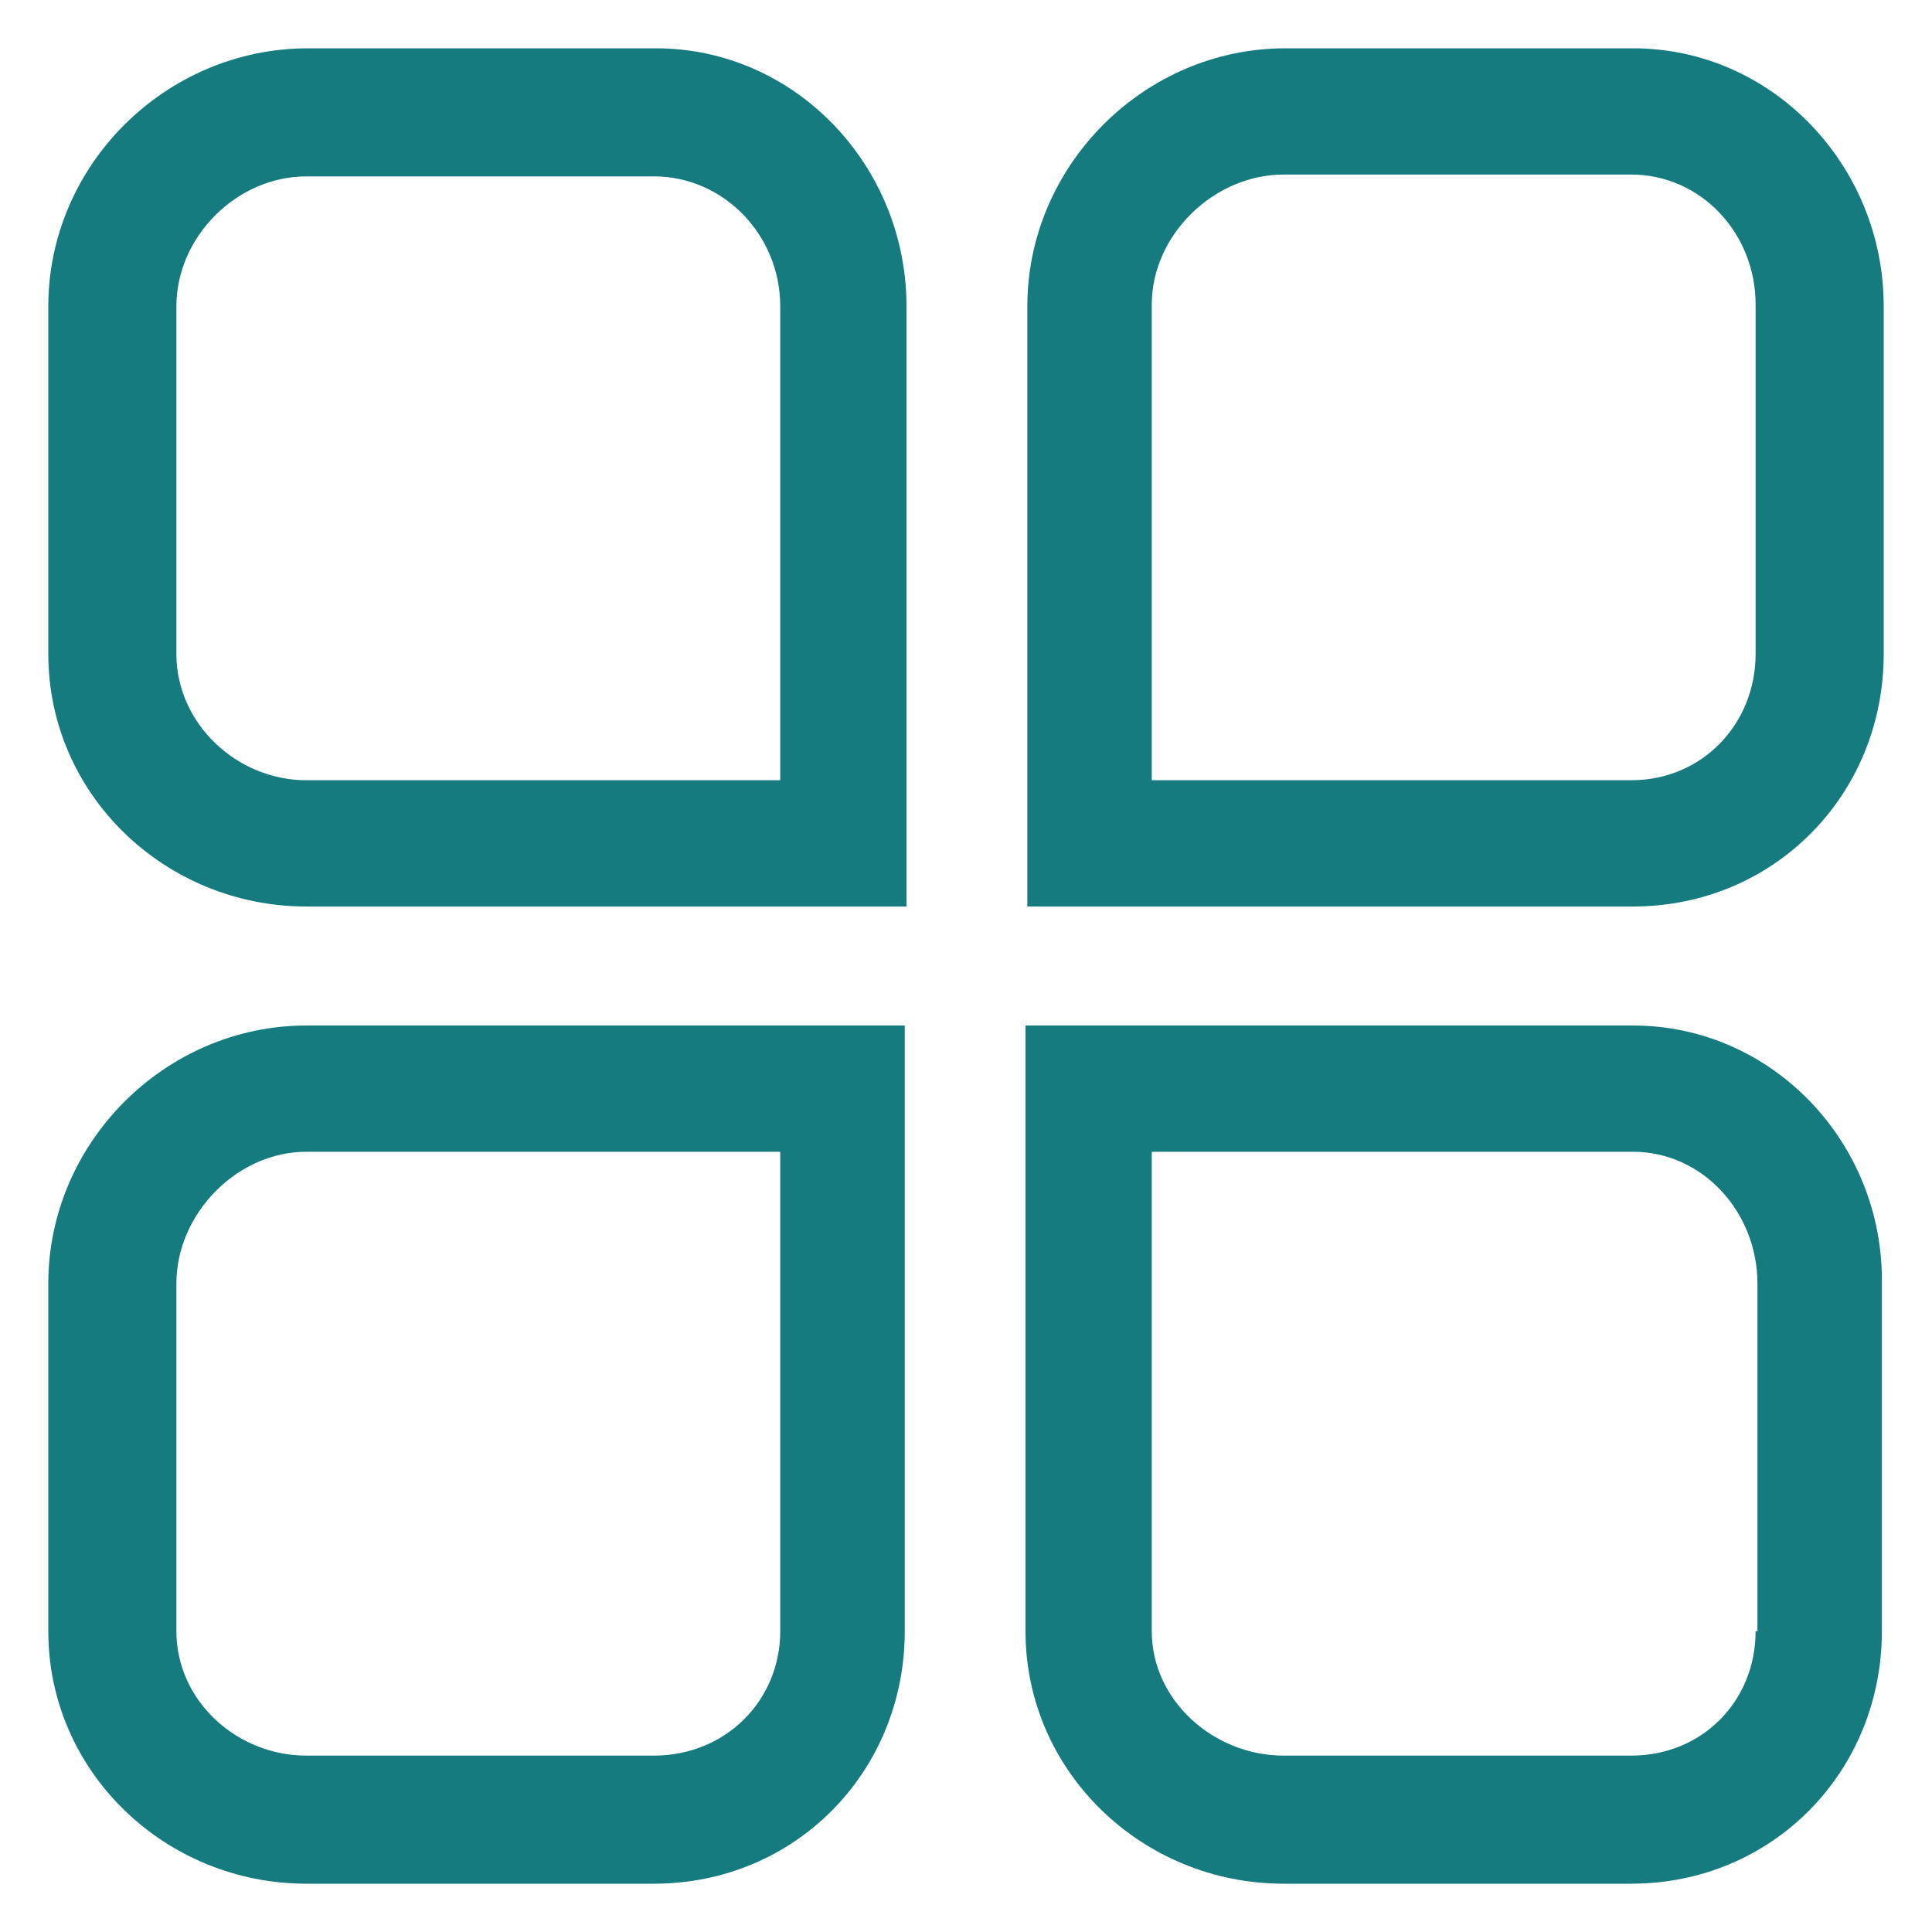 <?xml version="1.0" encoding="UTF-8"?>
<svg width="20px" height="20px" viewBox="0 0 20 20" version="1.1" xmlns="http://www.w3.org/2000/svg"
     xmlns:xlink="http://www.w3.org/1999/xlink">
  <!-- Generator: Sketch 55.2 (78181) - https://sketchapp.com -->
  <title>工装管理备份</title>
  <desc>Created with Sketch.</desc>
  <g id="工装管理备份" stroke="none" stroke-width="1" fill="none" fill-rule="evenodd">
    <rect id="矩形" x="0" y="0" width="20" height="20"></rect>
    <path
      d="M6.789,0.5 L3.19,0.5 C1.712,0.5 0.5,1.712 0.5,3.171 L0.5,6.77 C0.5,8.229 1.712,9.384 3.171,9.384 L9.384,9.384 L9.384,3.171 C9.384,1.712 8.229,0.5 6.789,0.5 L6.789,0.5 Z M8.077,8.077 L3.171,8.077 C2.451,8.077 1.826,7.49 1.826,6.77 L1.826,3.171 C1.826,2.451 2.451,1.826 3.171,1.826 L6.77,1.826 C7.49,1.826 8.077,2.432 8.077,3.171 L8.077,8.077 L8.077,8.077 Z M16.905,0.5 L13.306,0.5 C11.847,0.5 10.635,1.712 10.635,3.171 L10.635,9.384 L16.905,9.384 C18.363,9.384 19.5,8.229 19.5,6.77 L19.5,3.171 C19.5,1.712 18.345,0.5 16.905,0.5 L16.905,0.5 Z M18.174,6.77 C18.174,7.49 17.625,8.077 16.886,8.077 L11.923,8.077 L11.923,3.152 C11.923,2.432 12.567,1.807 13.287,1.807 L16.886,1.807 C17.606,1.807 18.174,2.413 18.174,3.152 L18.174,6.77 L18.174,6.77 Z M0.5,13.287 L0.5,16.886 C0.5,18.344 1.712,19.5 3.171,19.5 L6.77,19.5 C8.229,19.5 9.366,18.344 9.366,16.886 L9.366,10.616 L3.171,10.616 C1.712,10.616 0.5,11.828 0.5,13.287 L0.5,13.287 Z M8.077,16.886 C8.077,17.606 7.509,18.174 6.77,18.174 L3.171,18.174 C2.451,18.174 1.826,17.606 1.826,16.886 L1.826,13.287 C1.826,12.567 2.451,11.923 3.171,11.923 L8.077,11.923 L8.077,16.886 L8.077,16.886 Z M16.905,10.616 L10.616,10.616 L10.616,16.886 C10.616,18.344 11.828,19.5 13.287,19.5 L16.886,19.5 C18.345,19.5 19.481,18.344 19.481,16.886 L19.481,13.287 C19.5,11.828 18.345,10.616 16.905,10.616 L16.905,10.616 Z M18.174,16.886 C18.174,17.606 17.625,18.174 16.886,18.174 L13.287,18.174 C12.567,18.174 11.923,17.606 11.923,16.886 L11.923,11.923 L16.905,11.923 C17.625,11.923 18.193,12.548 18.193,13.287 L18.193,16.886 L18.174,16.886 Z"
      id="形状" fill="#157b7e" fill-rule="nonzero"></path>
  </g>
</svg>
